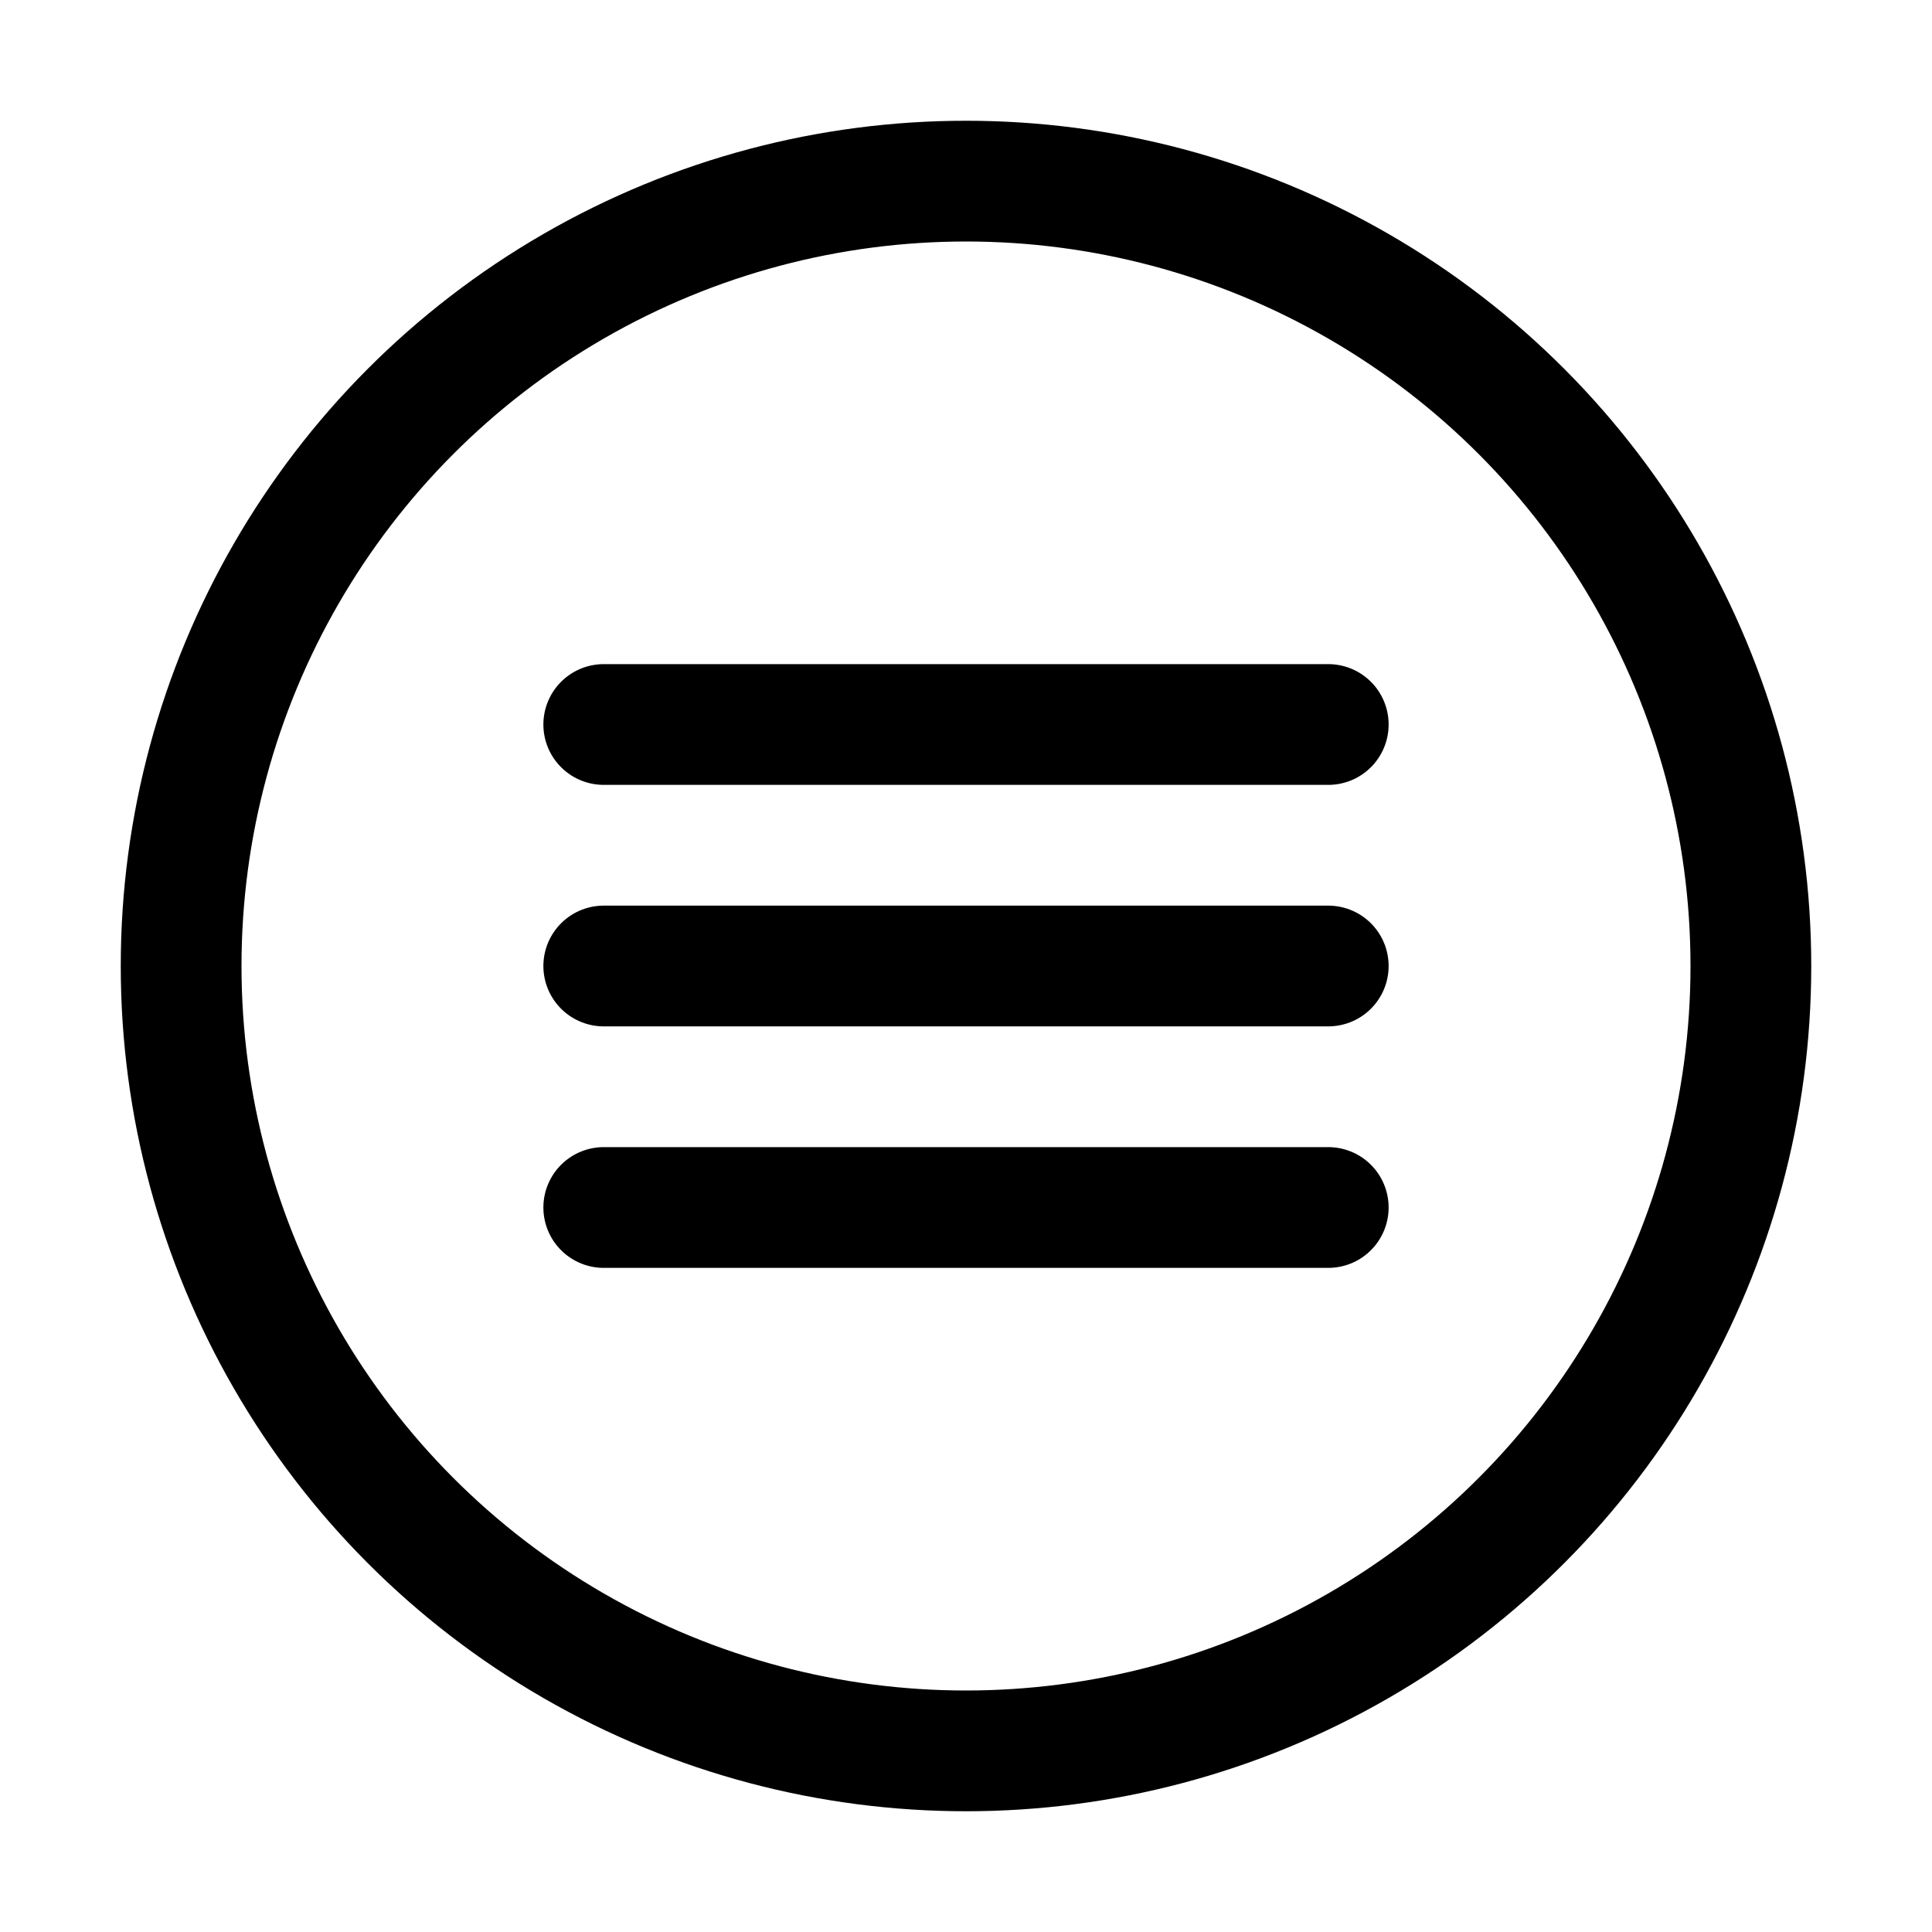 <?xml version="1.0" encoding="utf-8"?>


<svg version="1.1" id="Icons" xmlns="http://www.w3.org/2000/svg" xmlns:xlink="http://www.w3.org/1999/xlink" 
	 viewBox="0 0 32 32" xml:space="preserve">
<style type="text/css">
	.st0{fill:none;stroke:#000000;stroke-width:2;stroke-linecap:round;stroke-linejoin:round;stroke-miterlimit:10;}
</style>
<circle class="st0" cx="16" cy="16" r="13"/>
<line class="st0" x1="10" y1="16" x2="22" y2="16"/>
<line class="st0" x1="10" y1="20" x2="22" y2="20"/>
<line class="st0" x1="10" y1="12" x2="22" y2="12"/>
</svg>